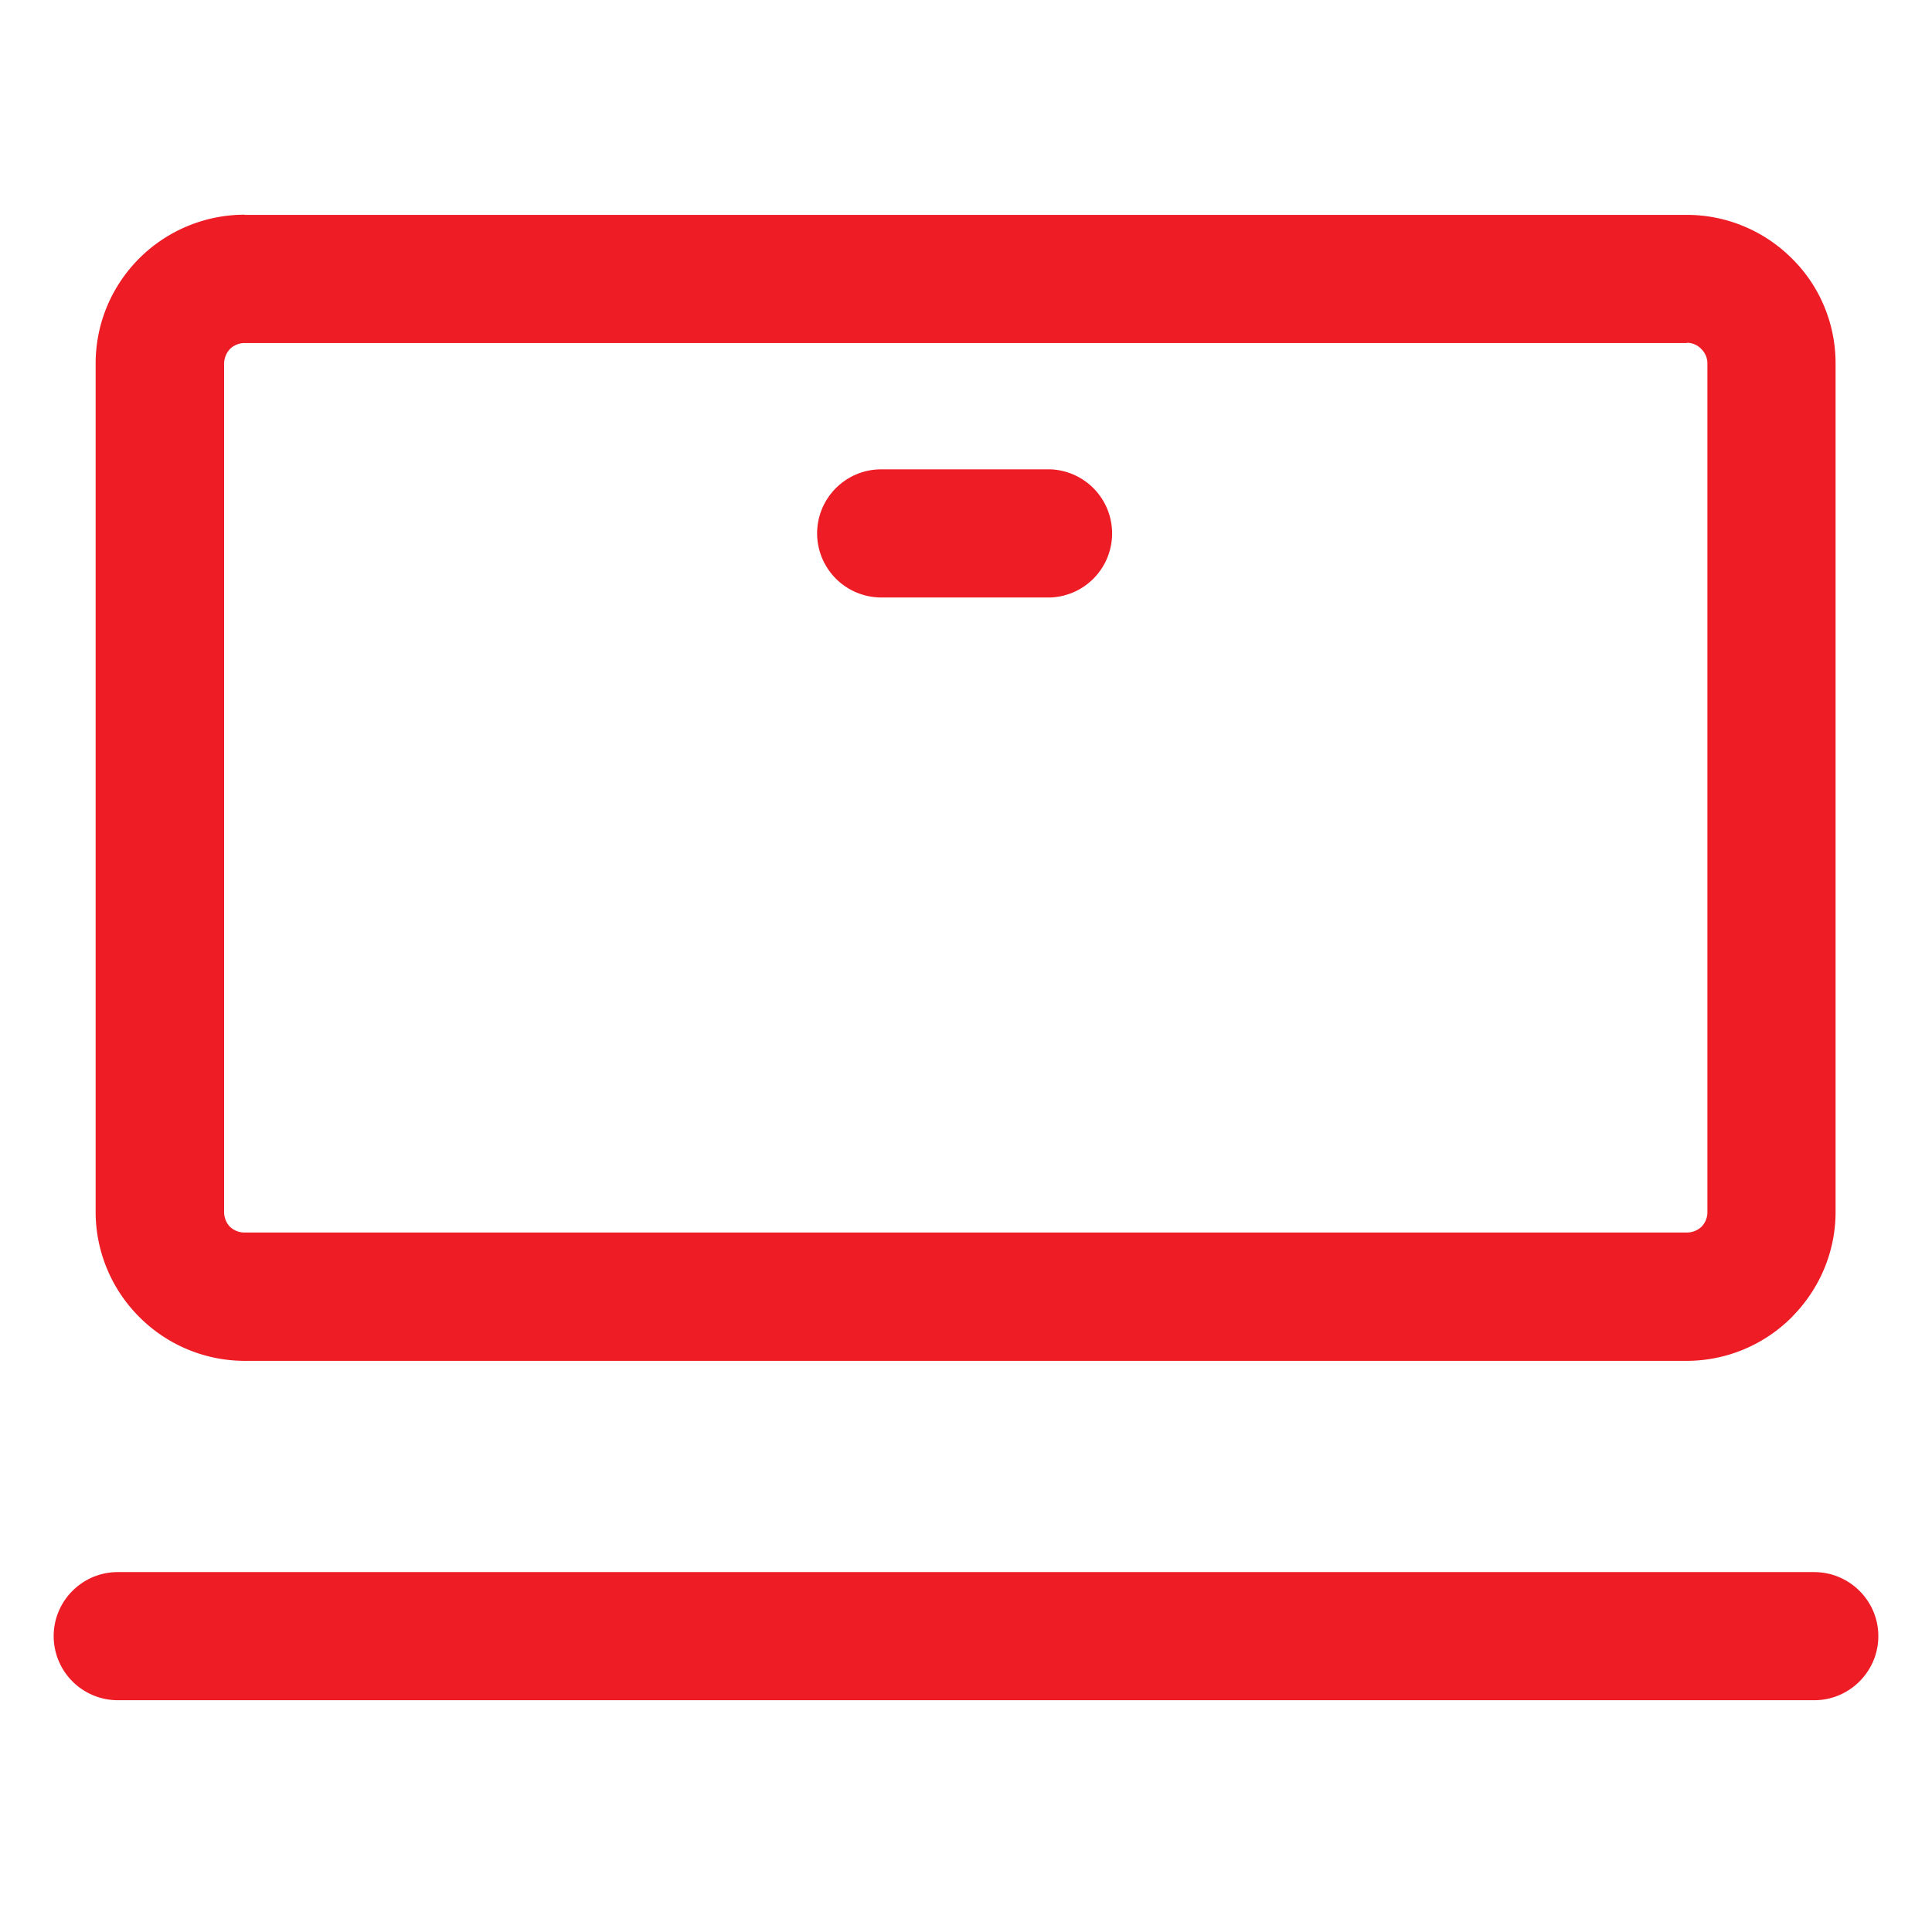 <svg width="32" height="32" viewBox="0 0 32 32" fill="none" xmlns="http://www.w3.org/2000/svg"><path d="M27.94 5.682H4.057a.351.351 0 00-.244.094.362.362 0 00-.101.247v14.05c0 .098.037.182.094.243l.004.004a.345.345 0 00.243.094h23.885a.35.35 0 00.244-.095l.003-.003a.345.345 0 00.095-.243V6.023a.334.334 0 00-.102-.243.323.323 0 00-.243-.102l.007.004zM14.595 9.896a1.063 1.063 0 01-1.061-1.061c0-.585.476-1.061 1.06-1.061h2.81a1.062 1.062 0 010 2.122h-2.81zM1.95 28.161a1.063 1.063 0 01-1.061-1.062c0-.584.476-1.06 1.06-1.06h28.1c.585 0 1.062.476 1.062 1.06 0 .585-.477 1.062-1.061 1.062H1.95zM4.056 3.559H27.94a2.46 2.46 0 011.74.723c.45.443.723 1.062.723 1.74v14.05c0 .677-.277 1.292-.723 1.741l-.003.004a2.461 2.461 0 01-1.74.723H4.051a2.467 2.467 0 01-1.74-.723l-.004-.004a2.461 2.461 0 01-.723-1.74V6.023c0-.683.277-1.298.723-1.744a2.475 2.475 0 011.744-.723l.004.003z" fill="#ED1C25"/></svg>